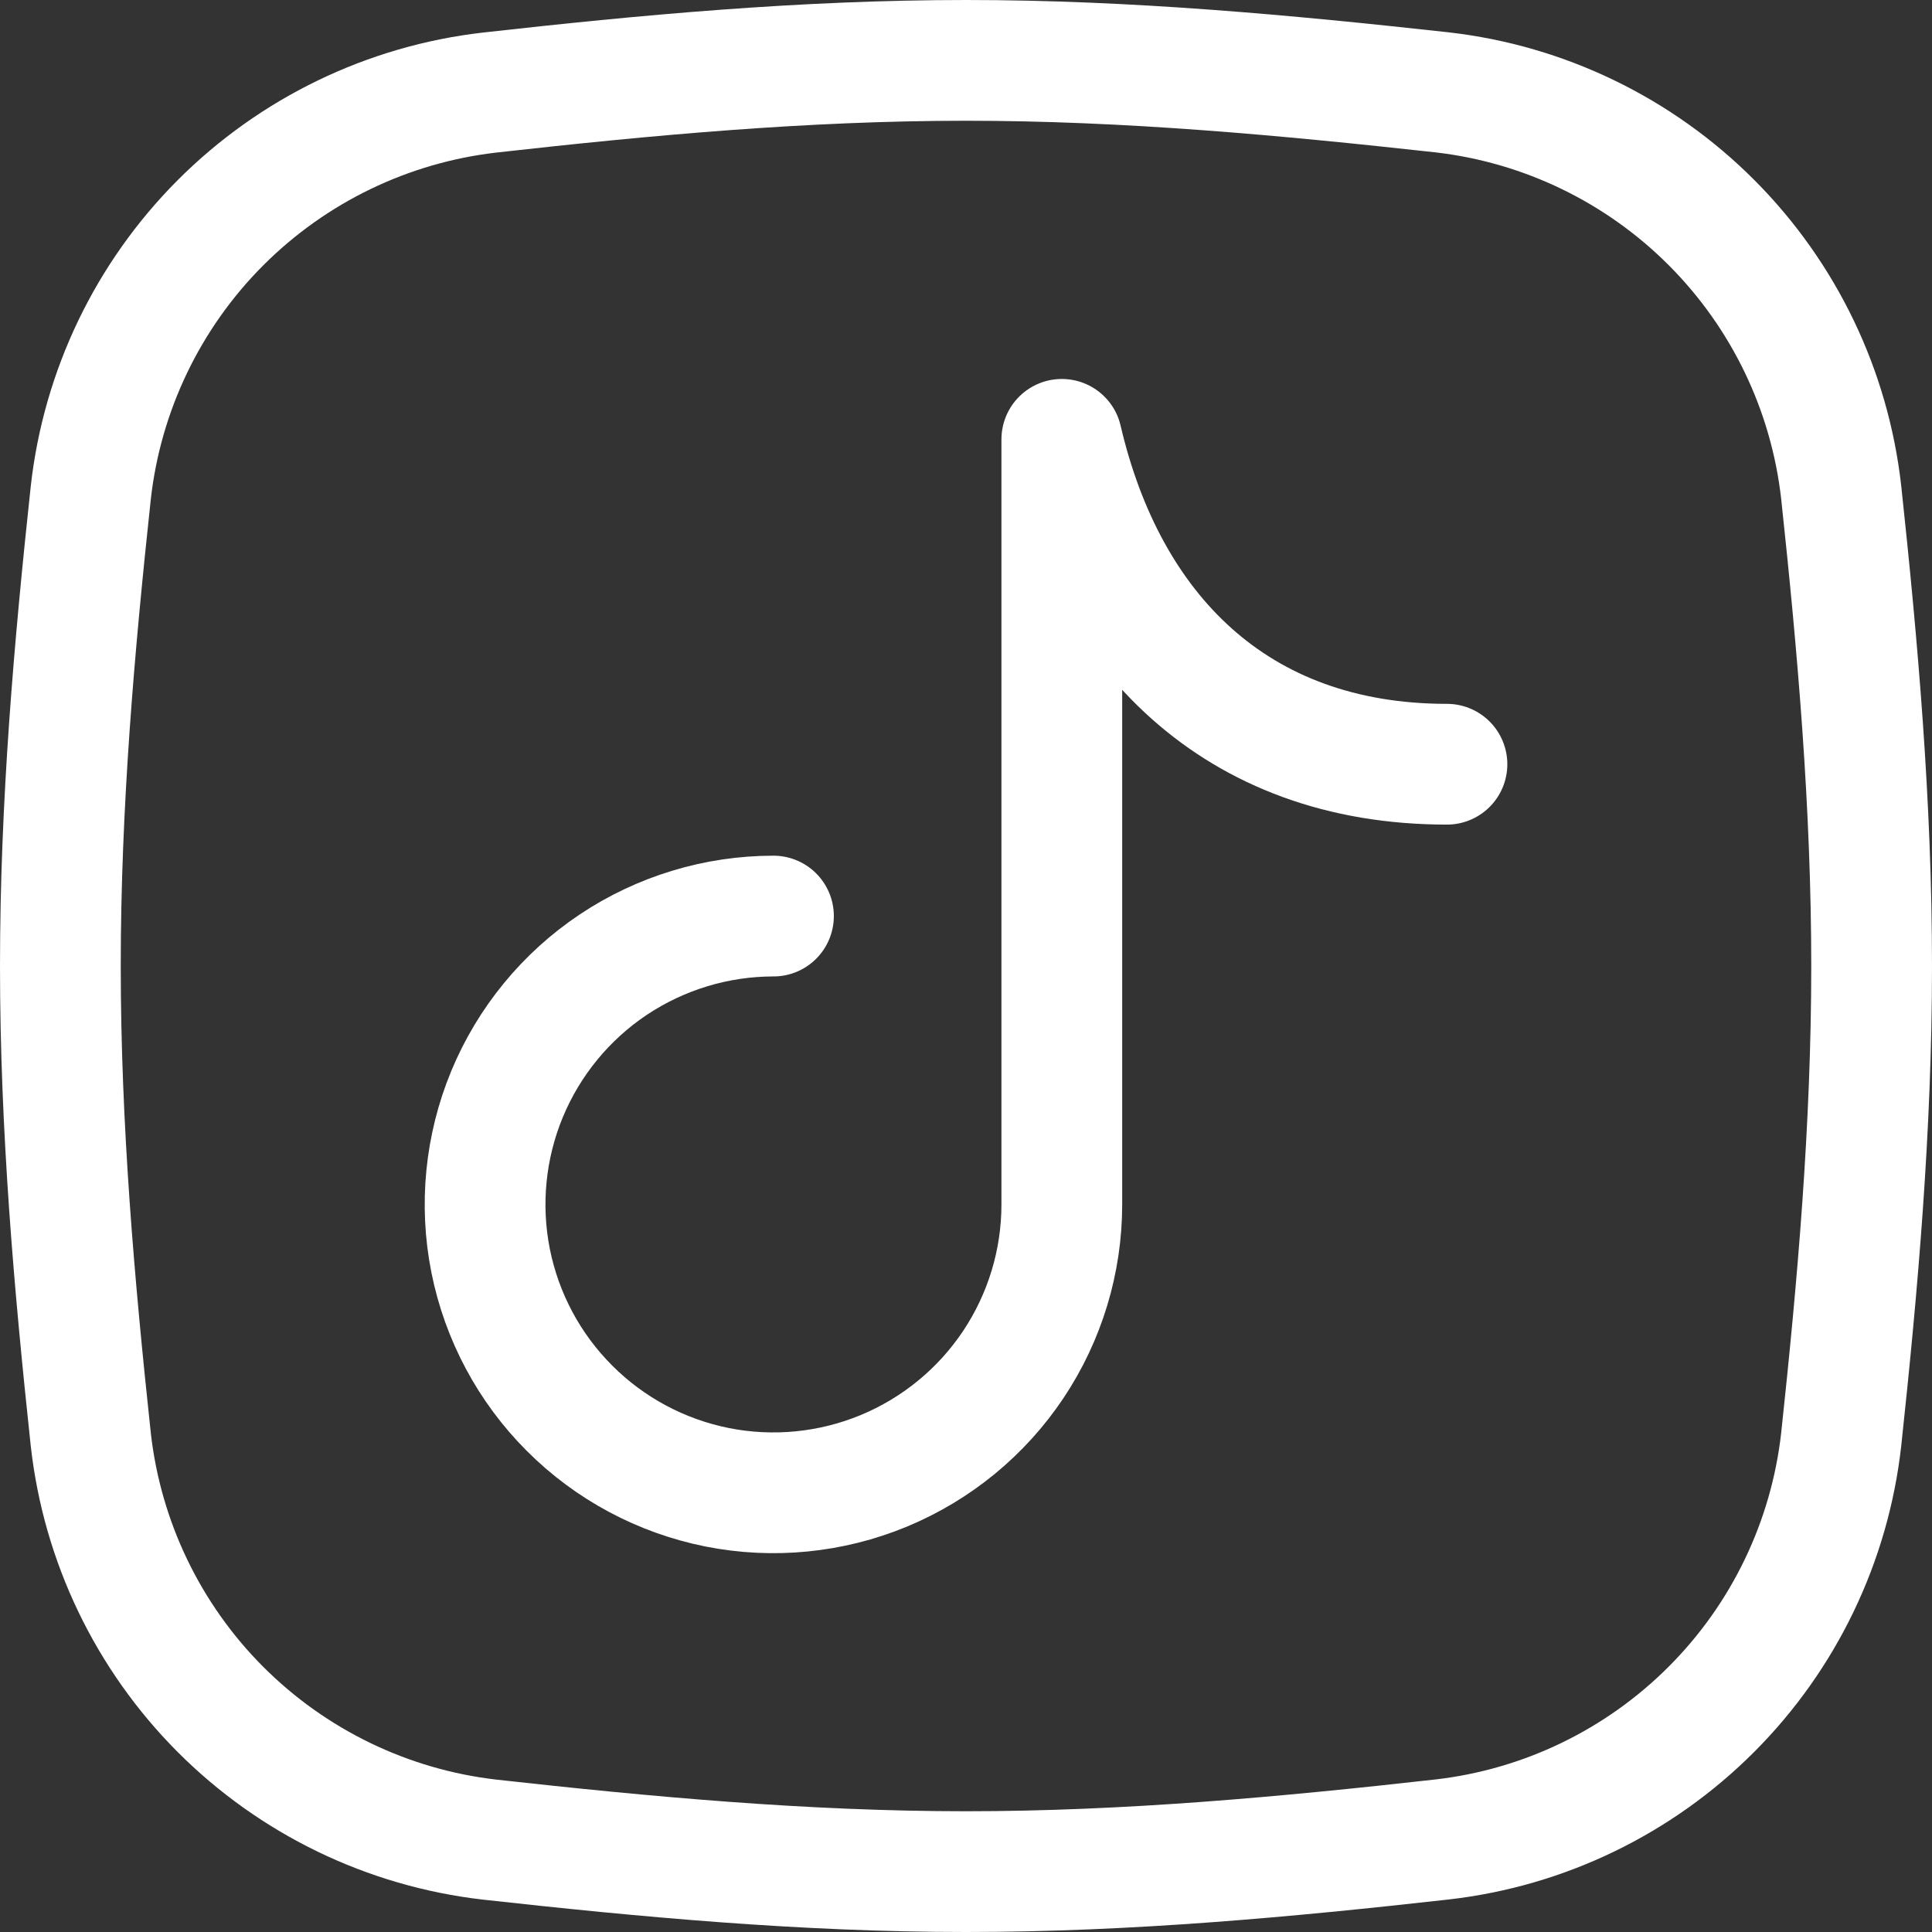 <svg width="32" height="32" viewBox="0 0 32 32" fill="none" xmlns="http://www.w3.org/2000/svg">
<rect x="0" y="0" width="32" height="32" fill="#333333" stroke="none"/>
<path d="M12.811 15.173C11.866 15.173 10.943 15.454 10.157 15.978C9.372 16.503 8.76 17.249 8.398 18.122C8.037 18.994 7.942 19.955 8.126 20.881C8.311 21.808 8.766 22.659 9.434 23.326C10.101 23.994 10.953 24.449 11.879 24.634C12.805 24.818 13.766 24.723 14.638 24.362C15.511 24 16.257 23.388 16.782 22.603C17.307 21.817 17.587 20.894 17.587 19.949V7.277C18.326 10.448 20.455 12.658 23.966 12.658" stroke="white" stroke-width="2" stroke-linecap="round" stroke-linejoin="round"/>
<path d="M1.504 23.846C1.694 25.534 2.45 27.109 3.65 28.312C4.851 29.515 6.423 30.276 8.111 30.47C10.679 30.755 13.312 31 16 31C18.688 31 21.323 30.755 23.889 30.467C25.577 30.273 27.149 29.512 28.349 28.309C29.55 27.106 30.306 25.532 30.496 23.843C30.77 21.292 31 18.671 31 16C31 13.329 30.77 10.708 30.496 8.154C30.306 6.466 29.55 4.891 28.349 3.688C27.149 2.485 25.577 1.724 23.889 1.53C21.321 1.247 18.688 1 16 1C13.312 1 10.677 1.245 8.111 1.533C6.423 1.727 4.851 2.488 3.65 3.691C2.45 4.894 1.694 6.468 1.504 8.157C1.23 10.706 1 13.326 1 16C1 18.674 1.23 21.292 1.504 23.846Z" stroke="white" stroke-width="2" stroke-linecap="round" stroke-linejoin="round"/>
</svg>

